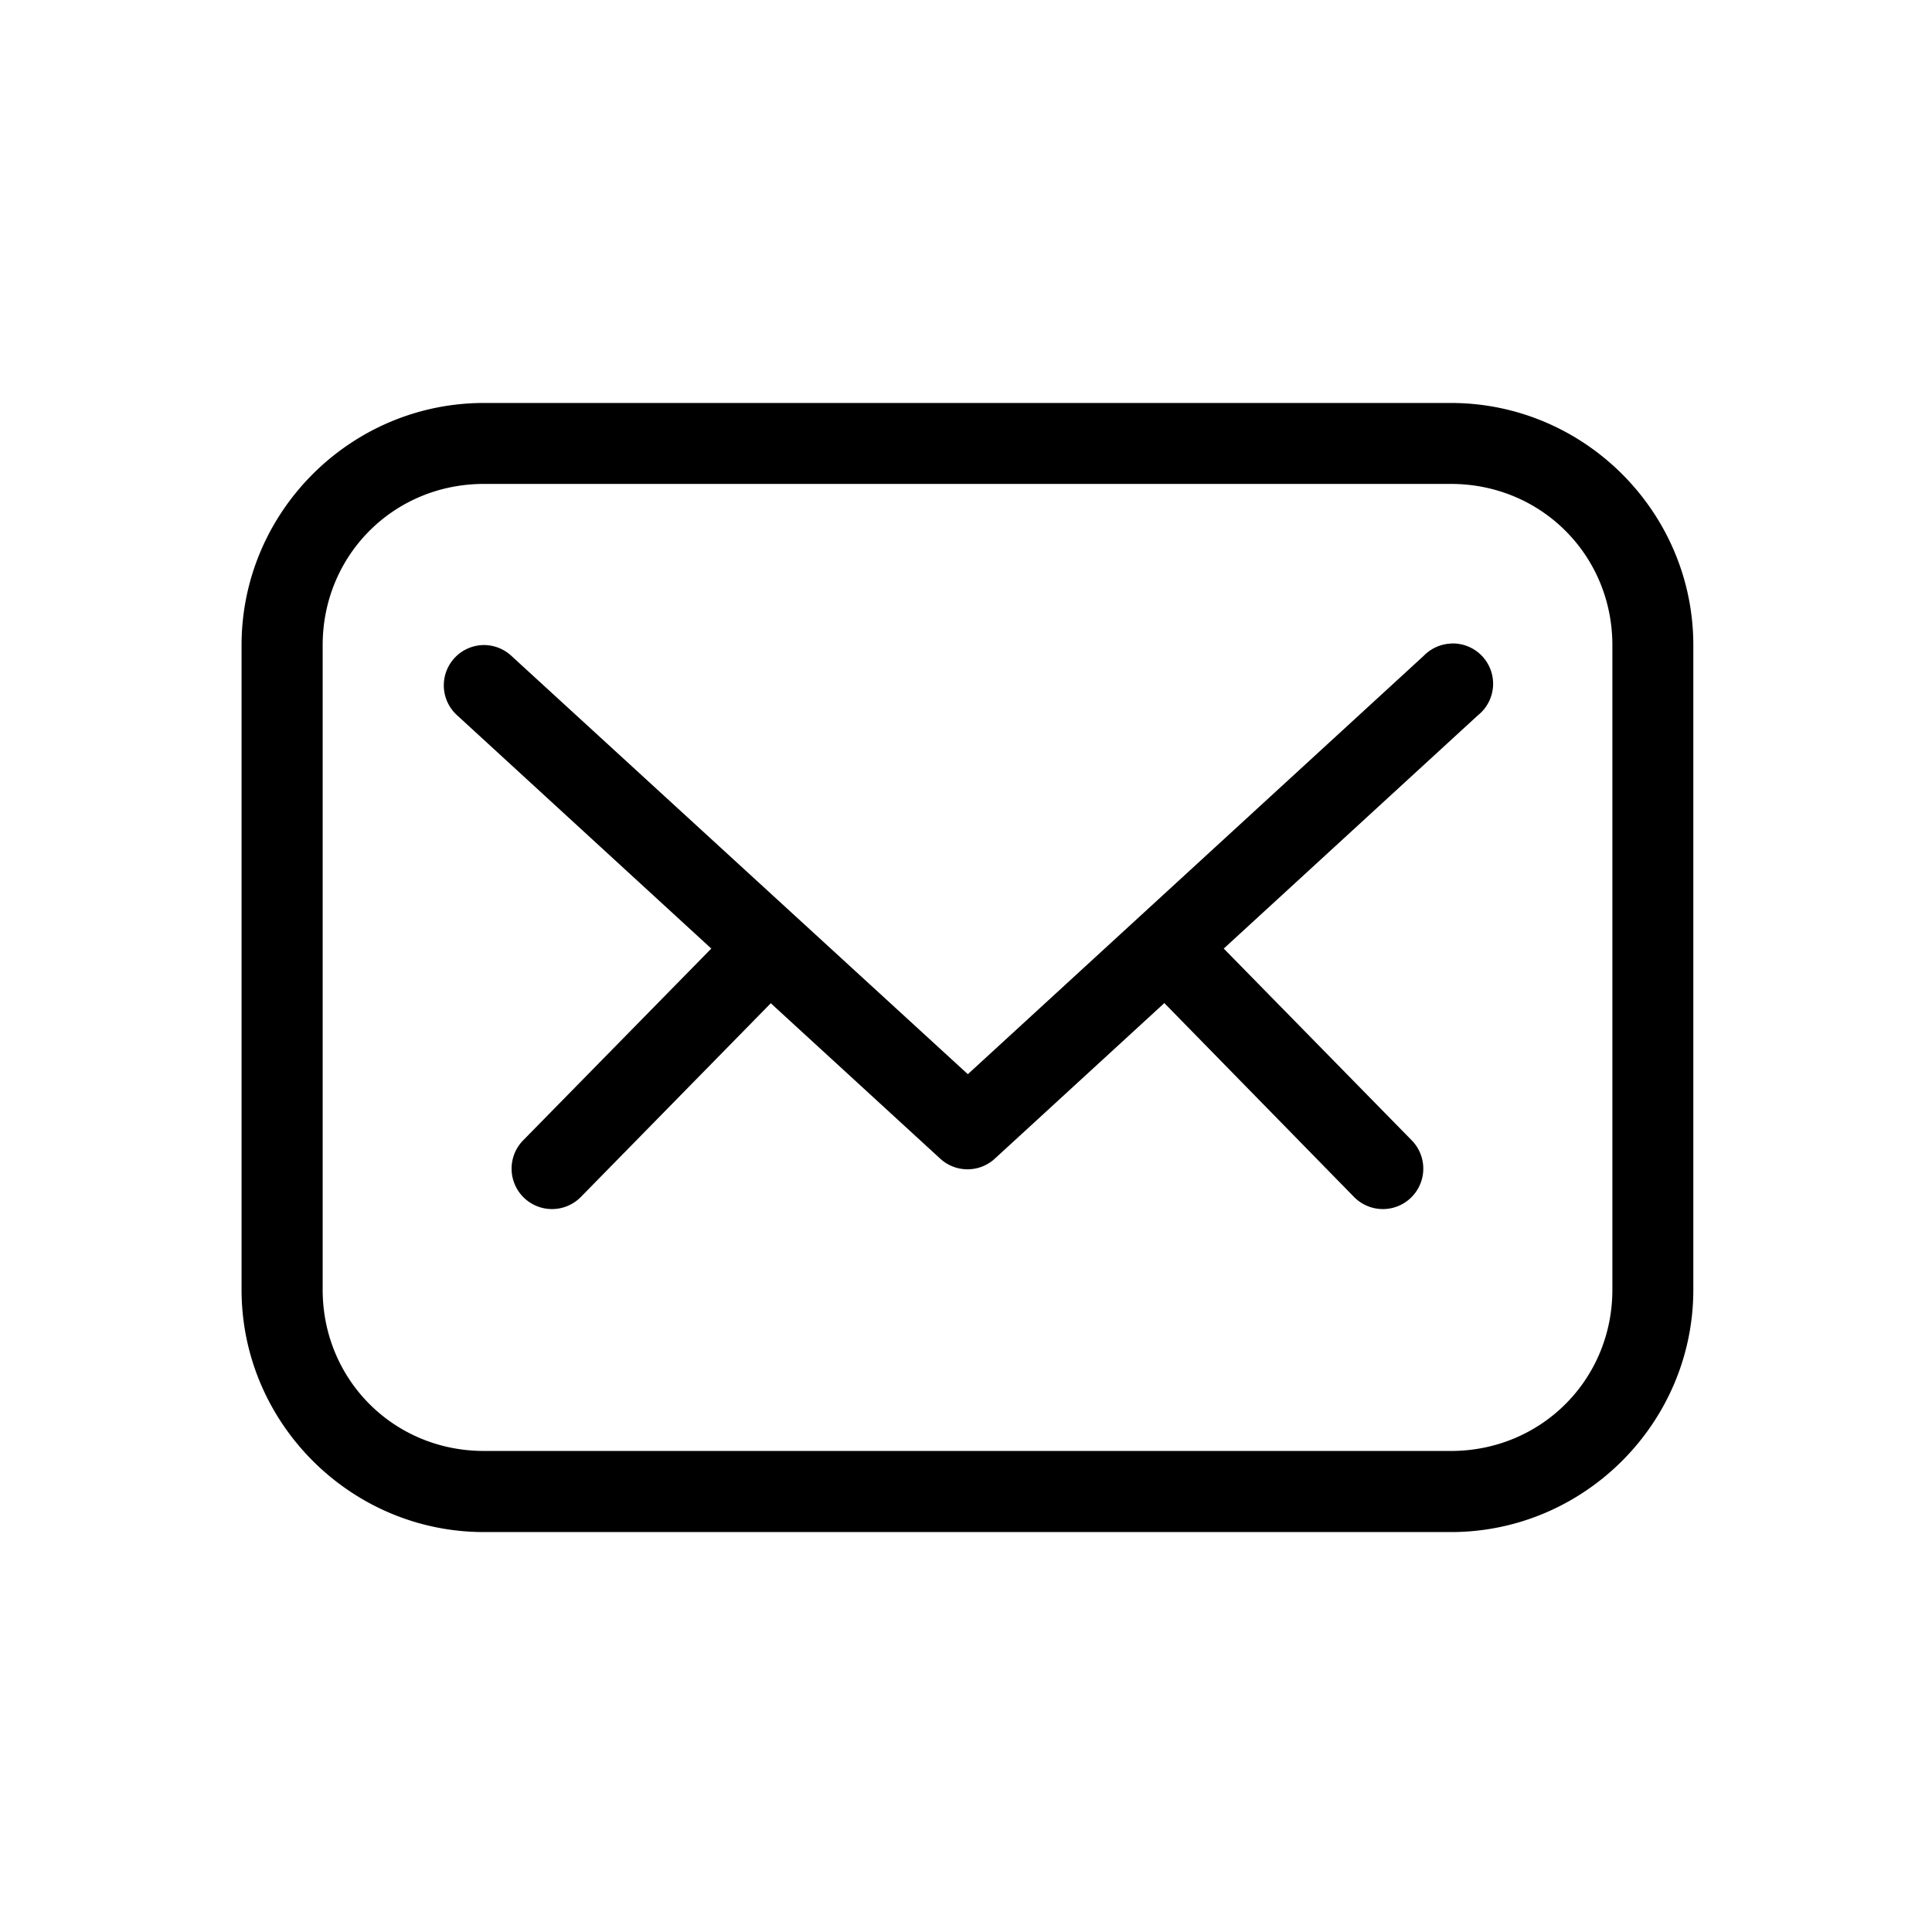 <svg height="24" viewBox="0 0 6.35 6.35" width="24" xmlns="http://www.w3.org/2000/svg"><path d="m6.002 4.998c-1.653 0-3.006 1.351-3.006 3.004v7.994c0 1.653 1.353 3.006 3.006 3.006h11.994c1.653 0 3.006-1.353 3.006-3.006v-7.994c0-1.653-1.353-3.004-3.006-3.004zm0 1.004h11.994c1.117 0 2.002.883 2.002 2v7.994c0 1.117-.885 2-2.002 2h-11.994c-1.117 0-2-.883-2-2v-7.994c0-1.117.883-2 2-2zm11.998 1.98a.5.5 0 0 0 -.342.152l-5.654 5.189-5.662-5.189a.5.5 0 0 0 -.363-.133.5.5 0 0 0 -.309.871l3.152 2.893-2.334 2.379a.501.501 0 1 0 .717.701l2.355-2.402 2.104 1.93a.5.5 0 0 0 .672 0l2.105-1.932 2.352 2.404a.501.501 0 0 0 .717-.701l-2.332-2.379 3.152-2.893a.5.5 0 0 0 -.33-.891z" transform="scale(.265)"></path></svg>
